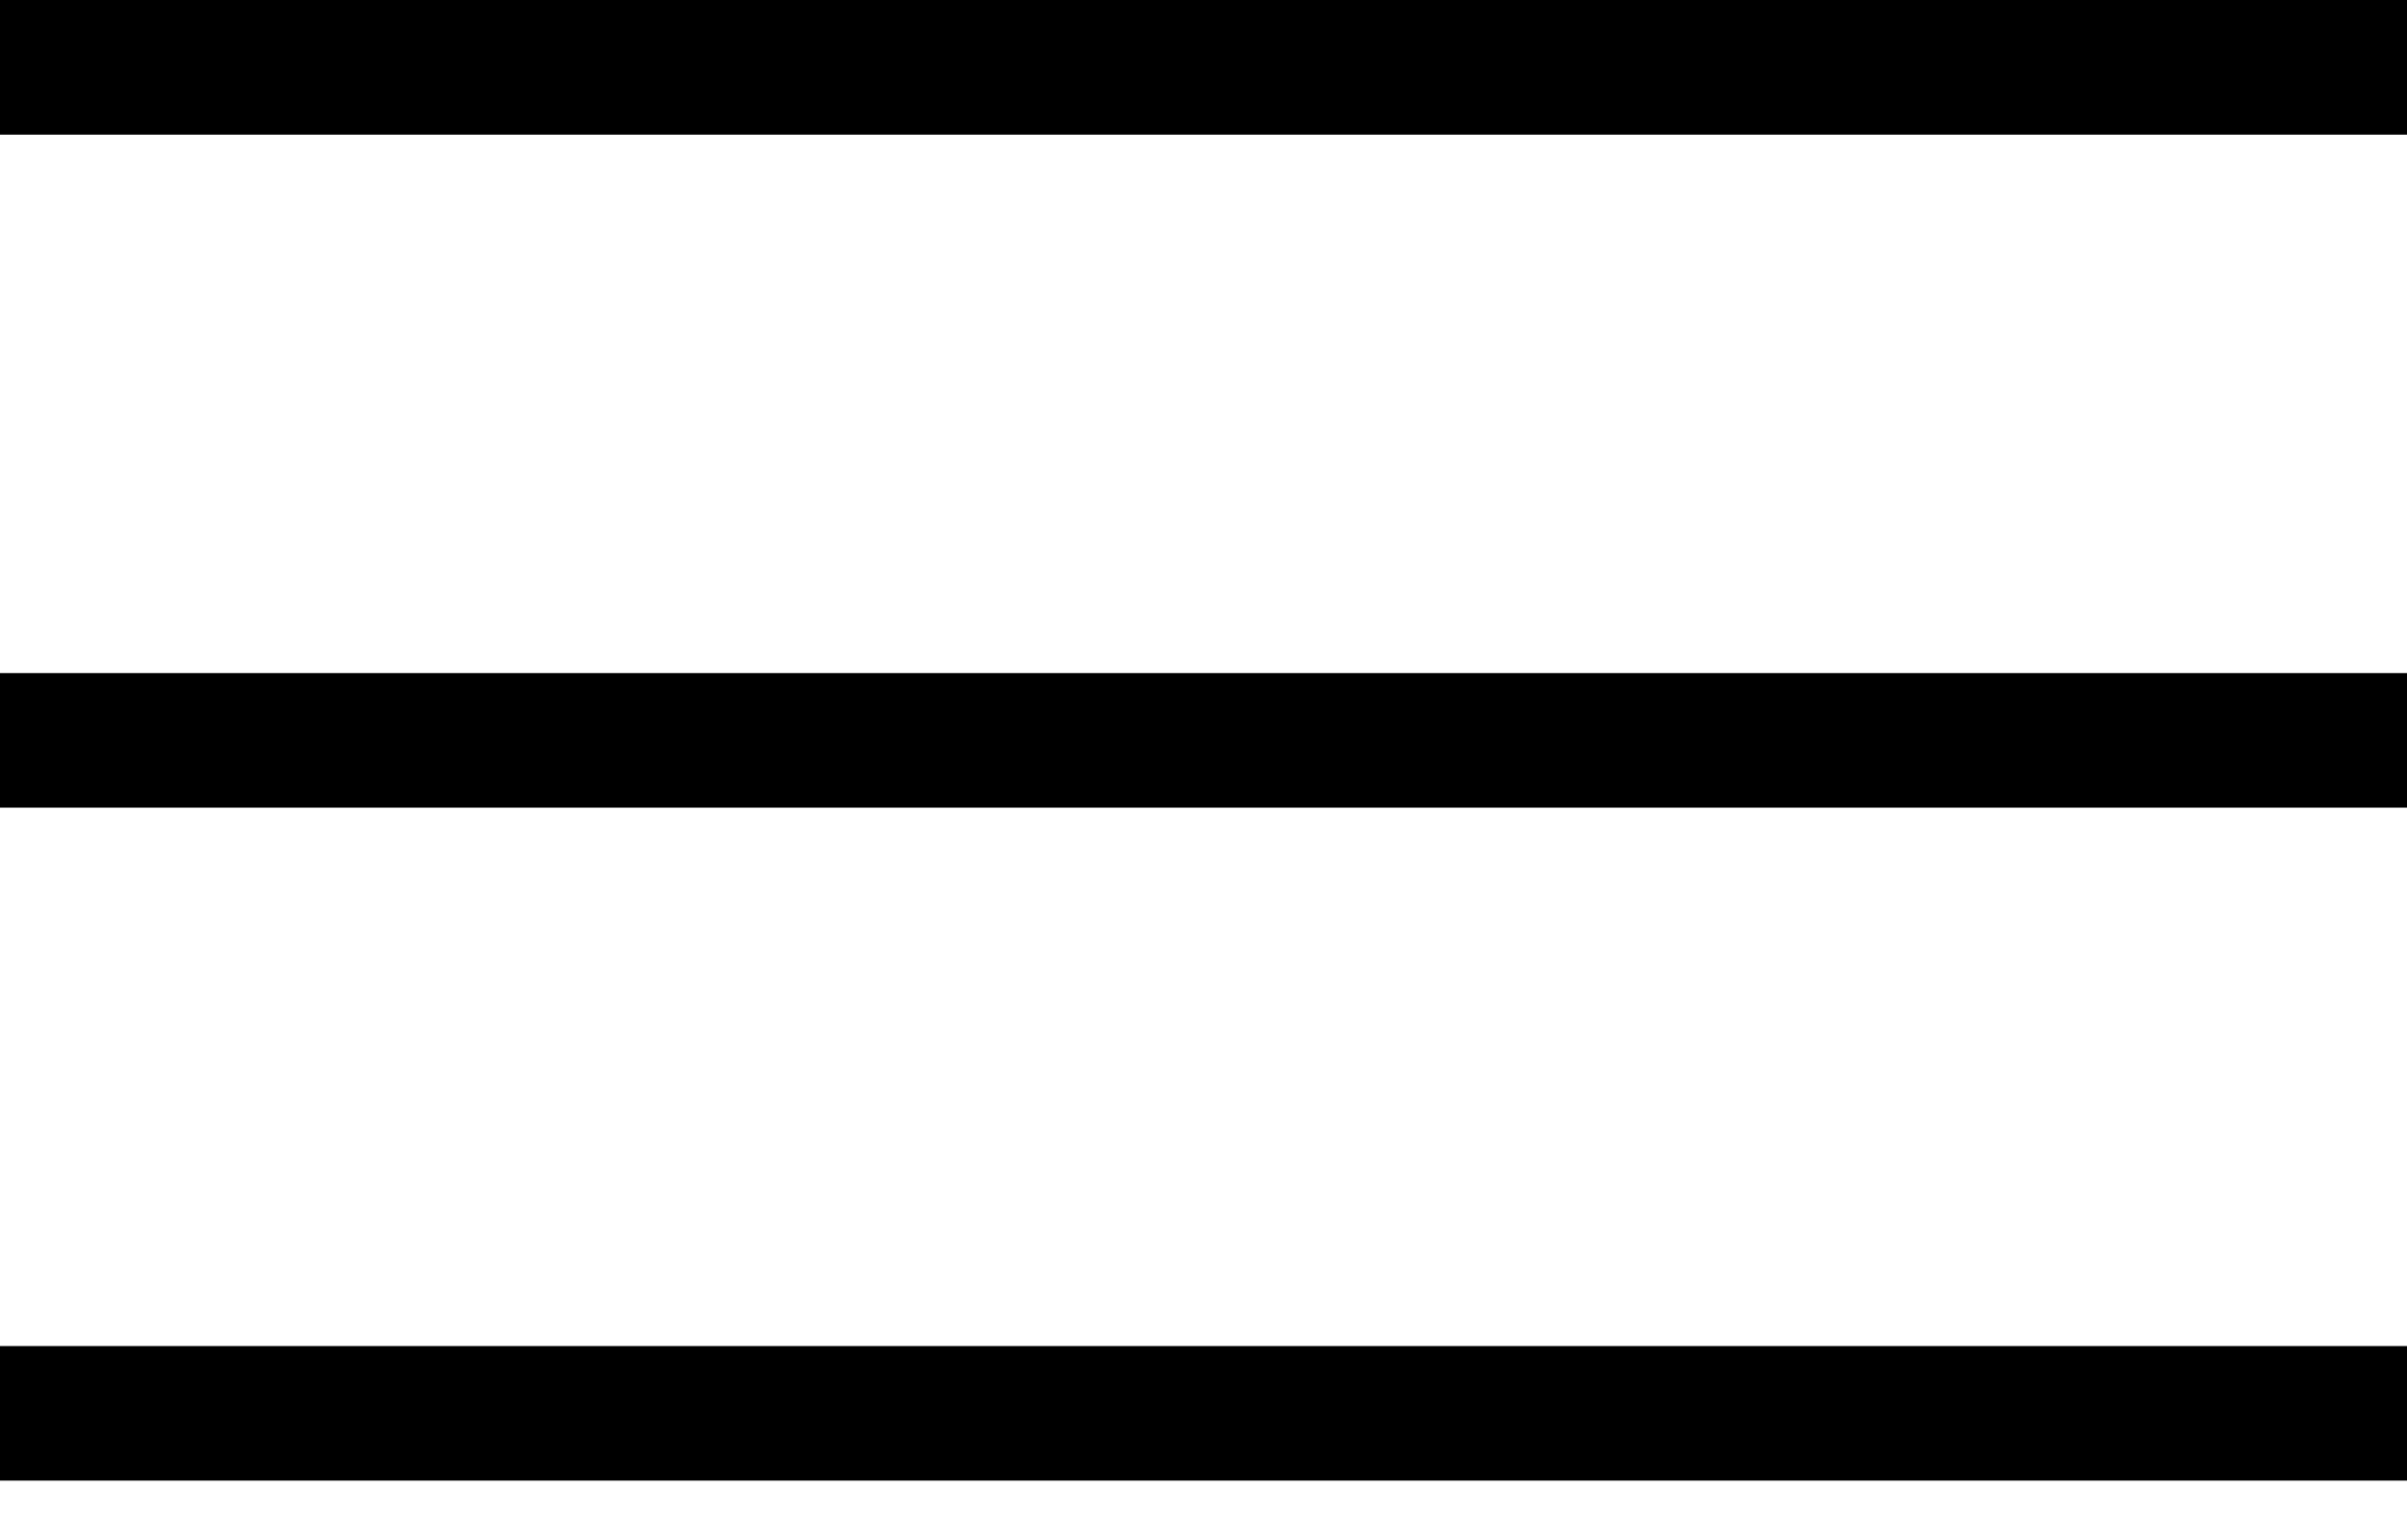 <svg width="25" height="16" viewBox="0 0 25 16" fill="none" xmlns="http://www.w3.org/2000/svg">
<path d="M0 1.399V0H25V1.399H0ZM25 6.993V8.391H0V6.993H25ZM0 13.985H25V15.383H0V13.985Z" fill="black"/>
</svg>
